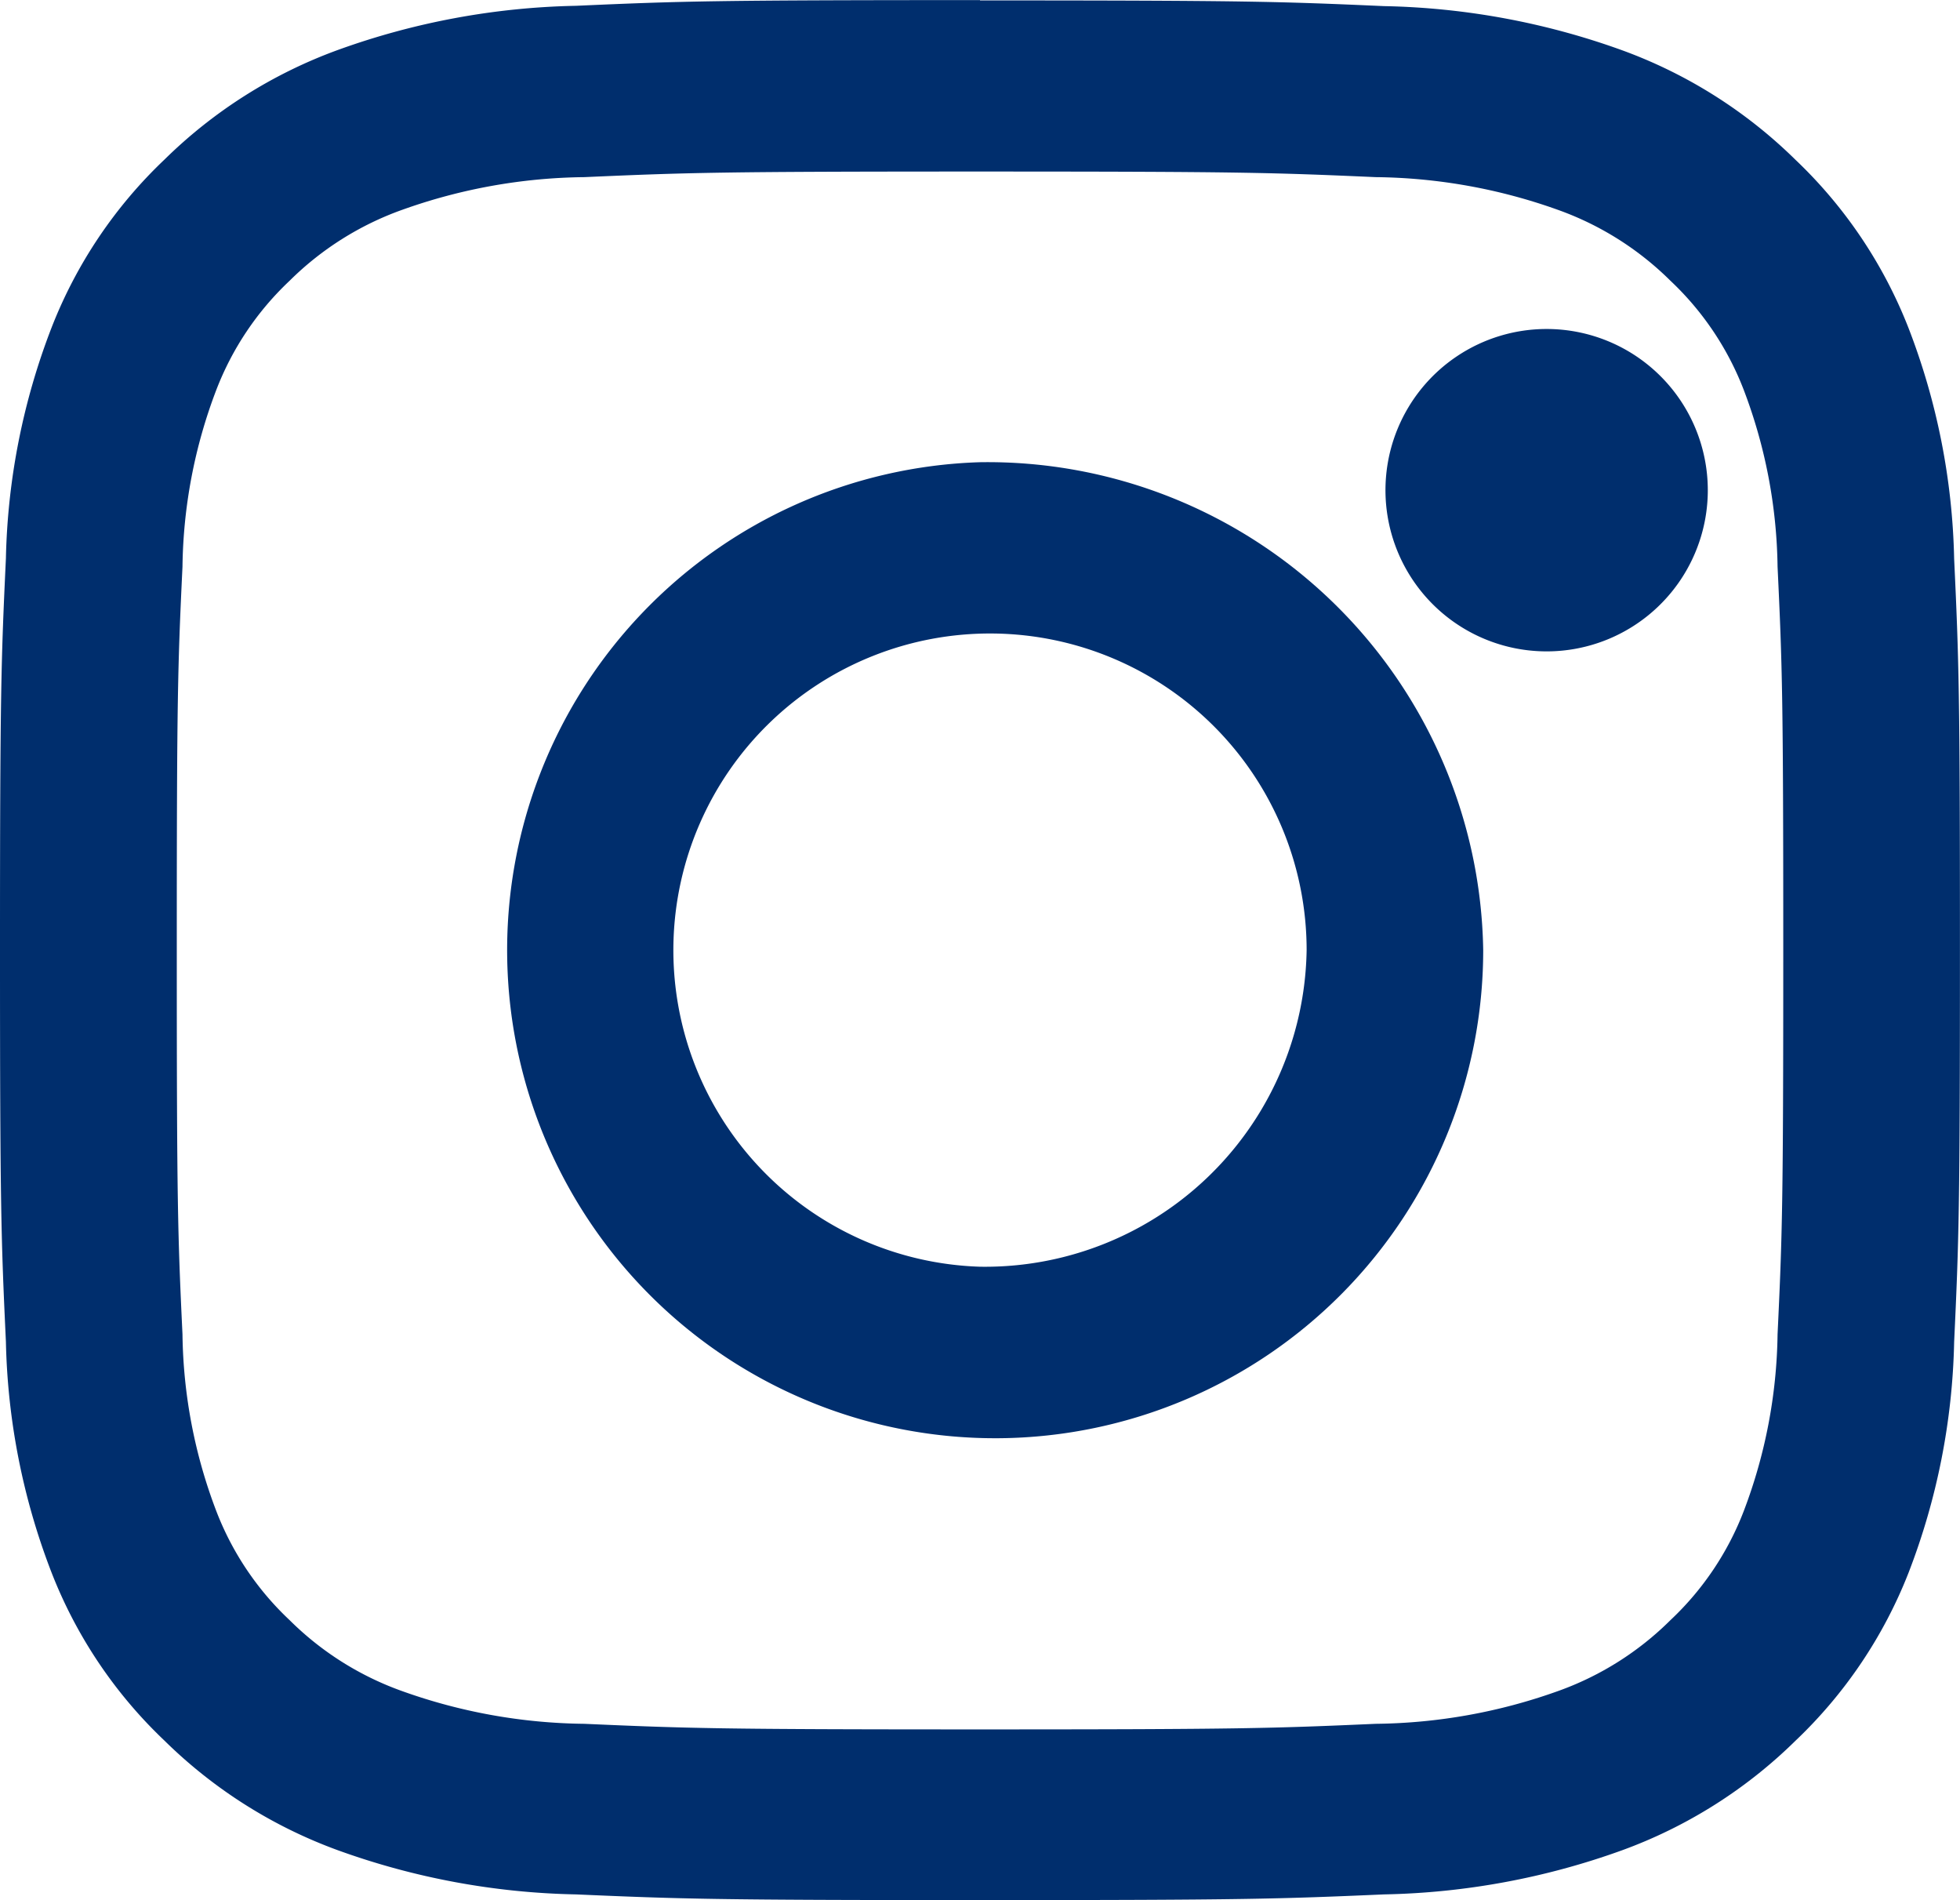 <svg id="Group_8" data-name="Group 8" xmlns="http://www.w3.org/2000/svg" xmlns:xlink="http://www.w3.org/1999/xlink" width="37.141" height="36" viewBox="0 0 37.141 36">
  <defs>
    <clipPath id="clip-path">
      <rect id="Rectangle_22" data-name="Rectangle 22" width="37.141" height="36" fill="#002e6d"/>
    </clipPath>
  </defs>
  <g id="Group_7" data-name="Group 7" clip-path="url(#clip-path)">
    <path id="Path_829" data-name="Path 829" d="M317.571,189.205c-5.044,0-5.677.02-7.657.108a14.039,14.039,0,0,0-4.507.835,9.146,9.146,0,0,0-3.289,2.077,8.783,8.783,0,0,0-2.142,3.188,12.851,12.851,0,0,0-.864,4.369c-.09,1.921-.112,2.534-.112,7.421s.022,5.5.112,7.421a12.853,12.853,0,0,0,.864,4.37,8.784,8.784,0,0,0,2.142,3.188,9.146,9.146,0,0,0,3.289,2.077,14.038,14.038,0,0,0,4.507.835c1.98.086,2.614.108,7.657.108s5.675-.022,7.657-.108a14.038,14.038,0,0,0,4.507-.835,9.145,9.145,0,0,0,3.289-2.077A8.829,8.829,0,0,0,335.166,219a12.853,12.853,0,0,0,.864-4.37c.09-1.921.11-2.533.11-7.421s-.02-5.5-.11-7.421a12.851,12.851,0,0,0-.864-4.369,8.829,8.829,0,0,0-2.142-3.188,9.145,9.145,0,0,0-3.289-2.077,14.039,14.039,0,0,0-4.507-.835c-1.982-.088-2.615-.108-7.657-.108m0,3.242c4.957,0,5.546.02,7.5.106a10.546,10.546,0,0,1,3.449.619,5.789,5.789,0,0,1,2.135,1.345,5.6,5.6,0,0,1,1.39,2.072,9.756,9.756,0,0,1,.639,3.343c.09,1.9.108,2.466.108,7.272s-.018,5.377-.108,7.274a9.757,9.757,0,0,1-.639,3.343,5.582,5.582,0,0,1-1.39,2.07,5.77,5.77,0,0,1-2.135,1.346,10.545,10.545,0,0,1-3.449.619c-1.958.086-2.545.106-7.5.106s-5.546-.02-7.5-.106a10.545,10.545,0,0,1-3.449-.619,5.77,5.77,0,0,1-2.135-1.346,5.583,5.583,0,0,1-1.39-2.07,9.713,9.713,0,0,1-.639-3.343c-.09-1.9-.108-2.466-.108-7.274s.018-5.375.108-7.272a9.712,9.712,0,0,1,.639-3.343,5.6,5.6,0,0,1,1.39-2.072,5.789,5.789,0,0,1,2.135-1.345,10.546,10.546,0,0,1,3.449-.619c1.958-.086,2.547-.106,7.5-.106" transform="translate(-299 -189.203)" fill="#002e6d"/>
    <path id="Path_830" data-name="Path 830" d="M313.555,209.311a6,6,0,1,1,6.19-6,6.095,6.095,0,0,1-6.19,6m0-15.242a9.248,9.248,0,1,0,9.536,9.243,9.394,9.394,0,0,0-9.536-9.243" transform="translate(-294.985 -185.312)" fill="#002e6d"/>
    <path id="Path_831" data-name="Path 831" d="M319.693,195.72a3.054,3.054,0,1,1-3.053-3.053,3.055,3.055,0,0,1,3.053,3.053" transform="translate(-287.331 -186.434)" fill="#002e6d"/>
  </g>
</svg>
